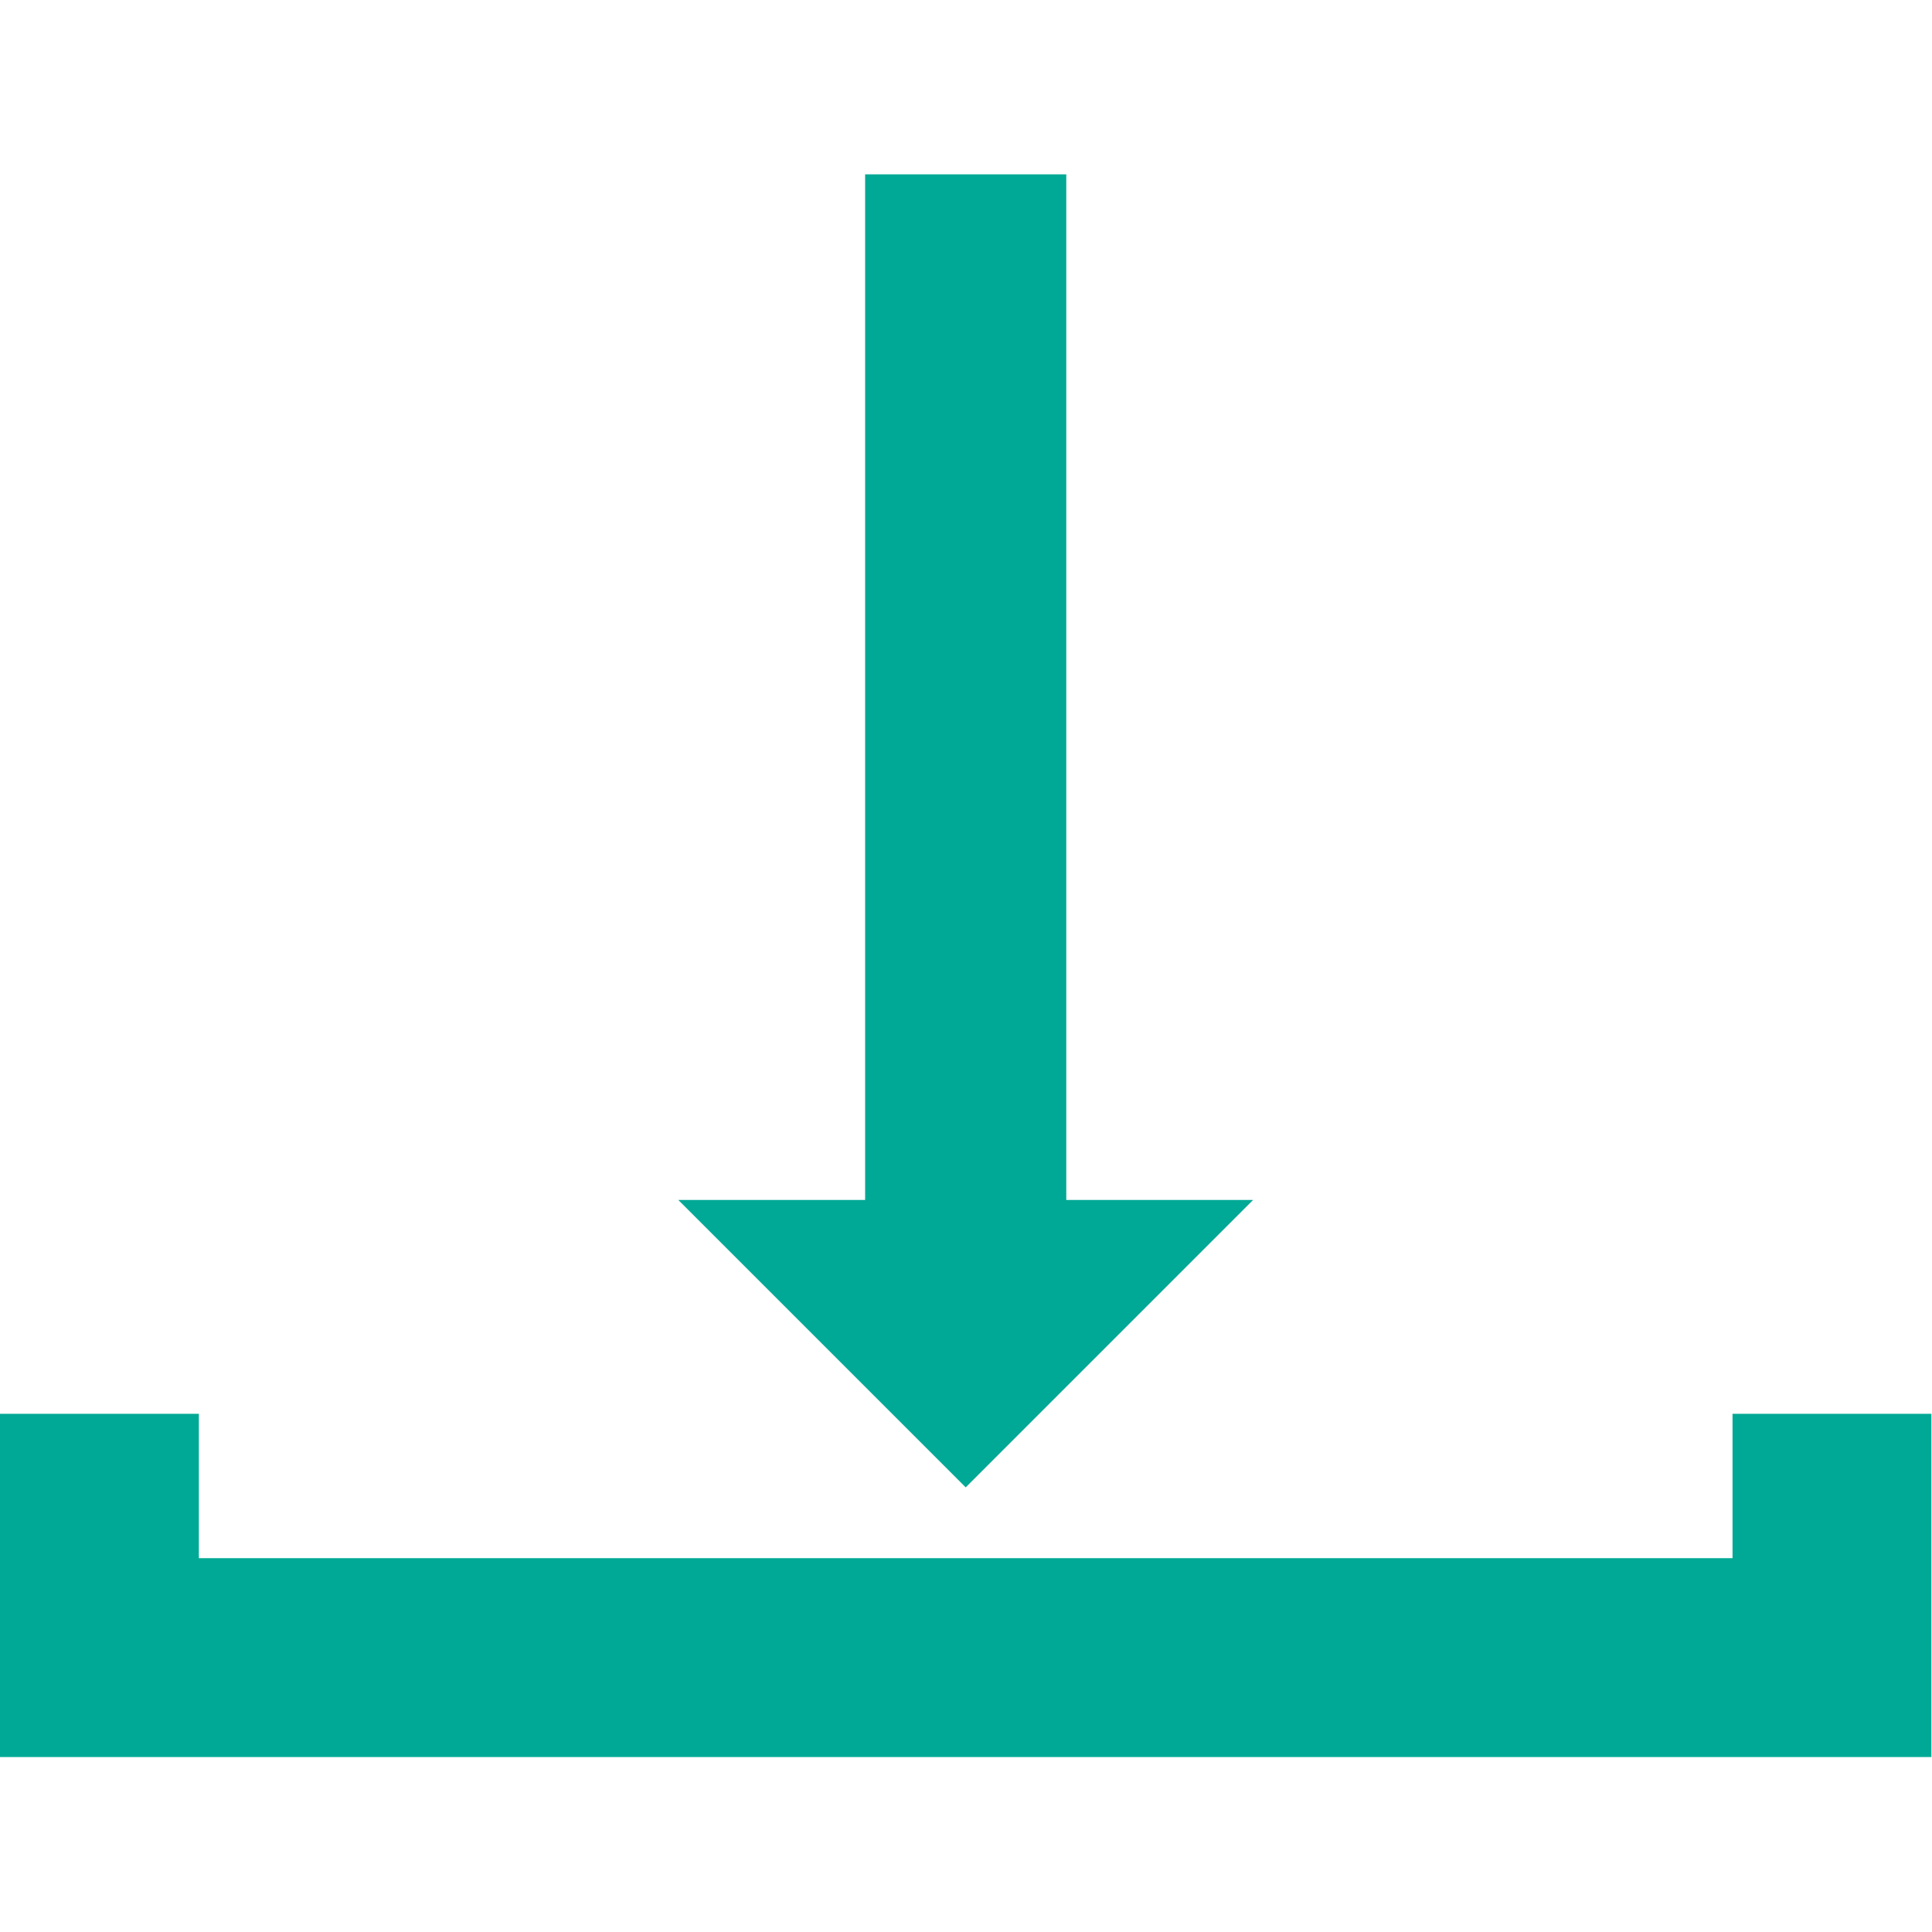 <?xml version="1.0" encoding="UTF-8" standalone="no"?><!DOCTYPE svg PUBLIC "-//W3C//DTD SVG 1.1//EN" "http://www.w3.org/Graphics/SVG/1.1/DTD/svg11.dtd"><svg width="100%" height="100%" viewBox="0 0 2084 2084" version="1.1" xmlns="http://www.w3.org/2000/svg" xmlns:xlink="http://www.w3.org/1999/xlink" xml:space="preserve" xmlns:serif="http://www.serif.com/" style="fill-rule:evenodd;clip-rule:evenodd;stroke-linejoin:round;stroke-miterlimit:2;"><path d="M0,1895.28l0,-370.24l214.504,0l-0,155.736l1654.33,0l0,-155.736l214.504,0l0,370.24l-2083.33,0Zm1150.17,-1707.22l0,1106.31l201.502,0l-310.002,310.002l-310.003,-310.002l201.502,0l-0,-1106.31l217.001,0Z" style="fill:#00a995;"/></svg>